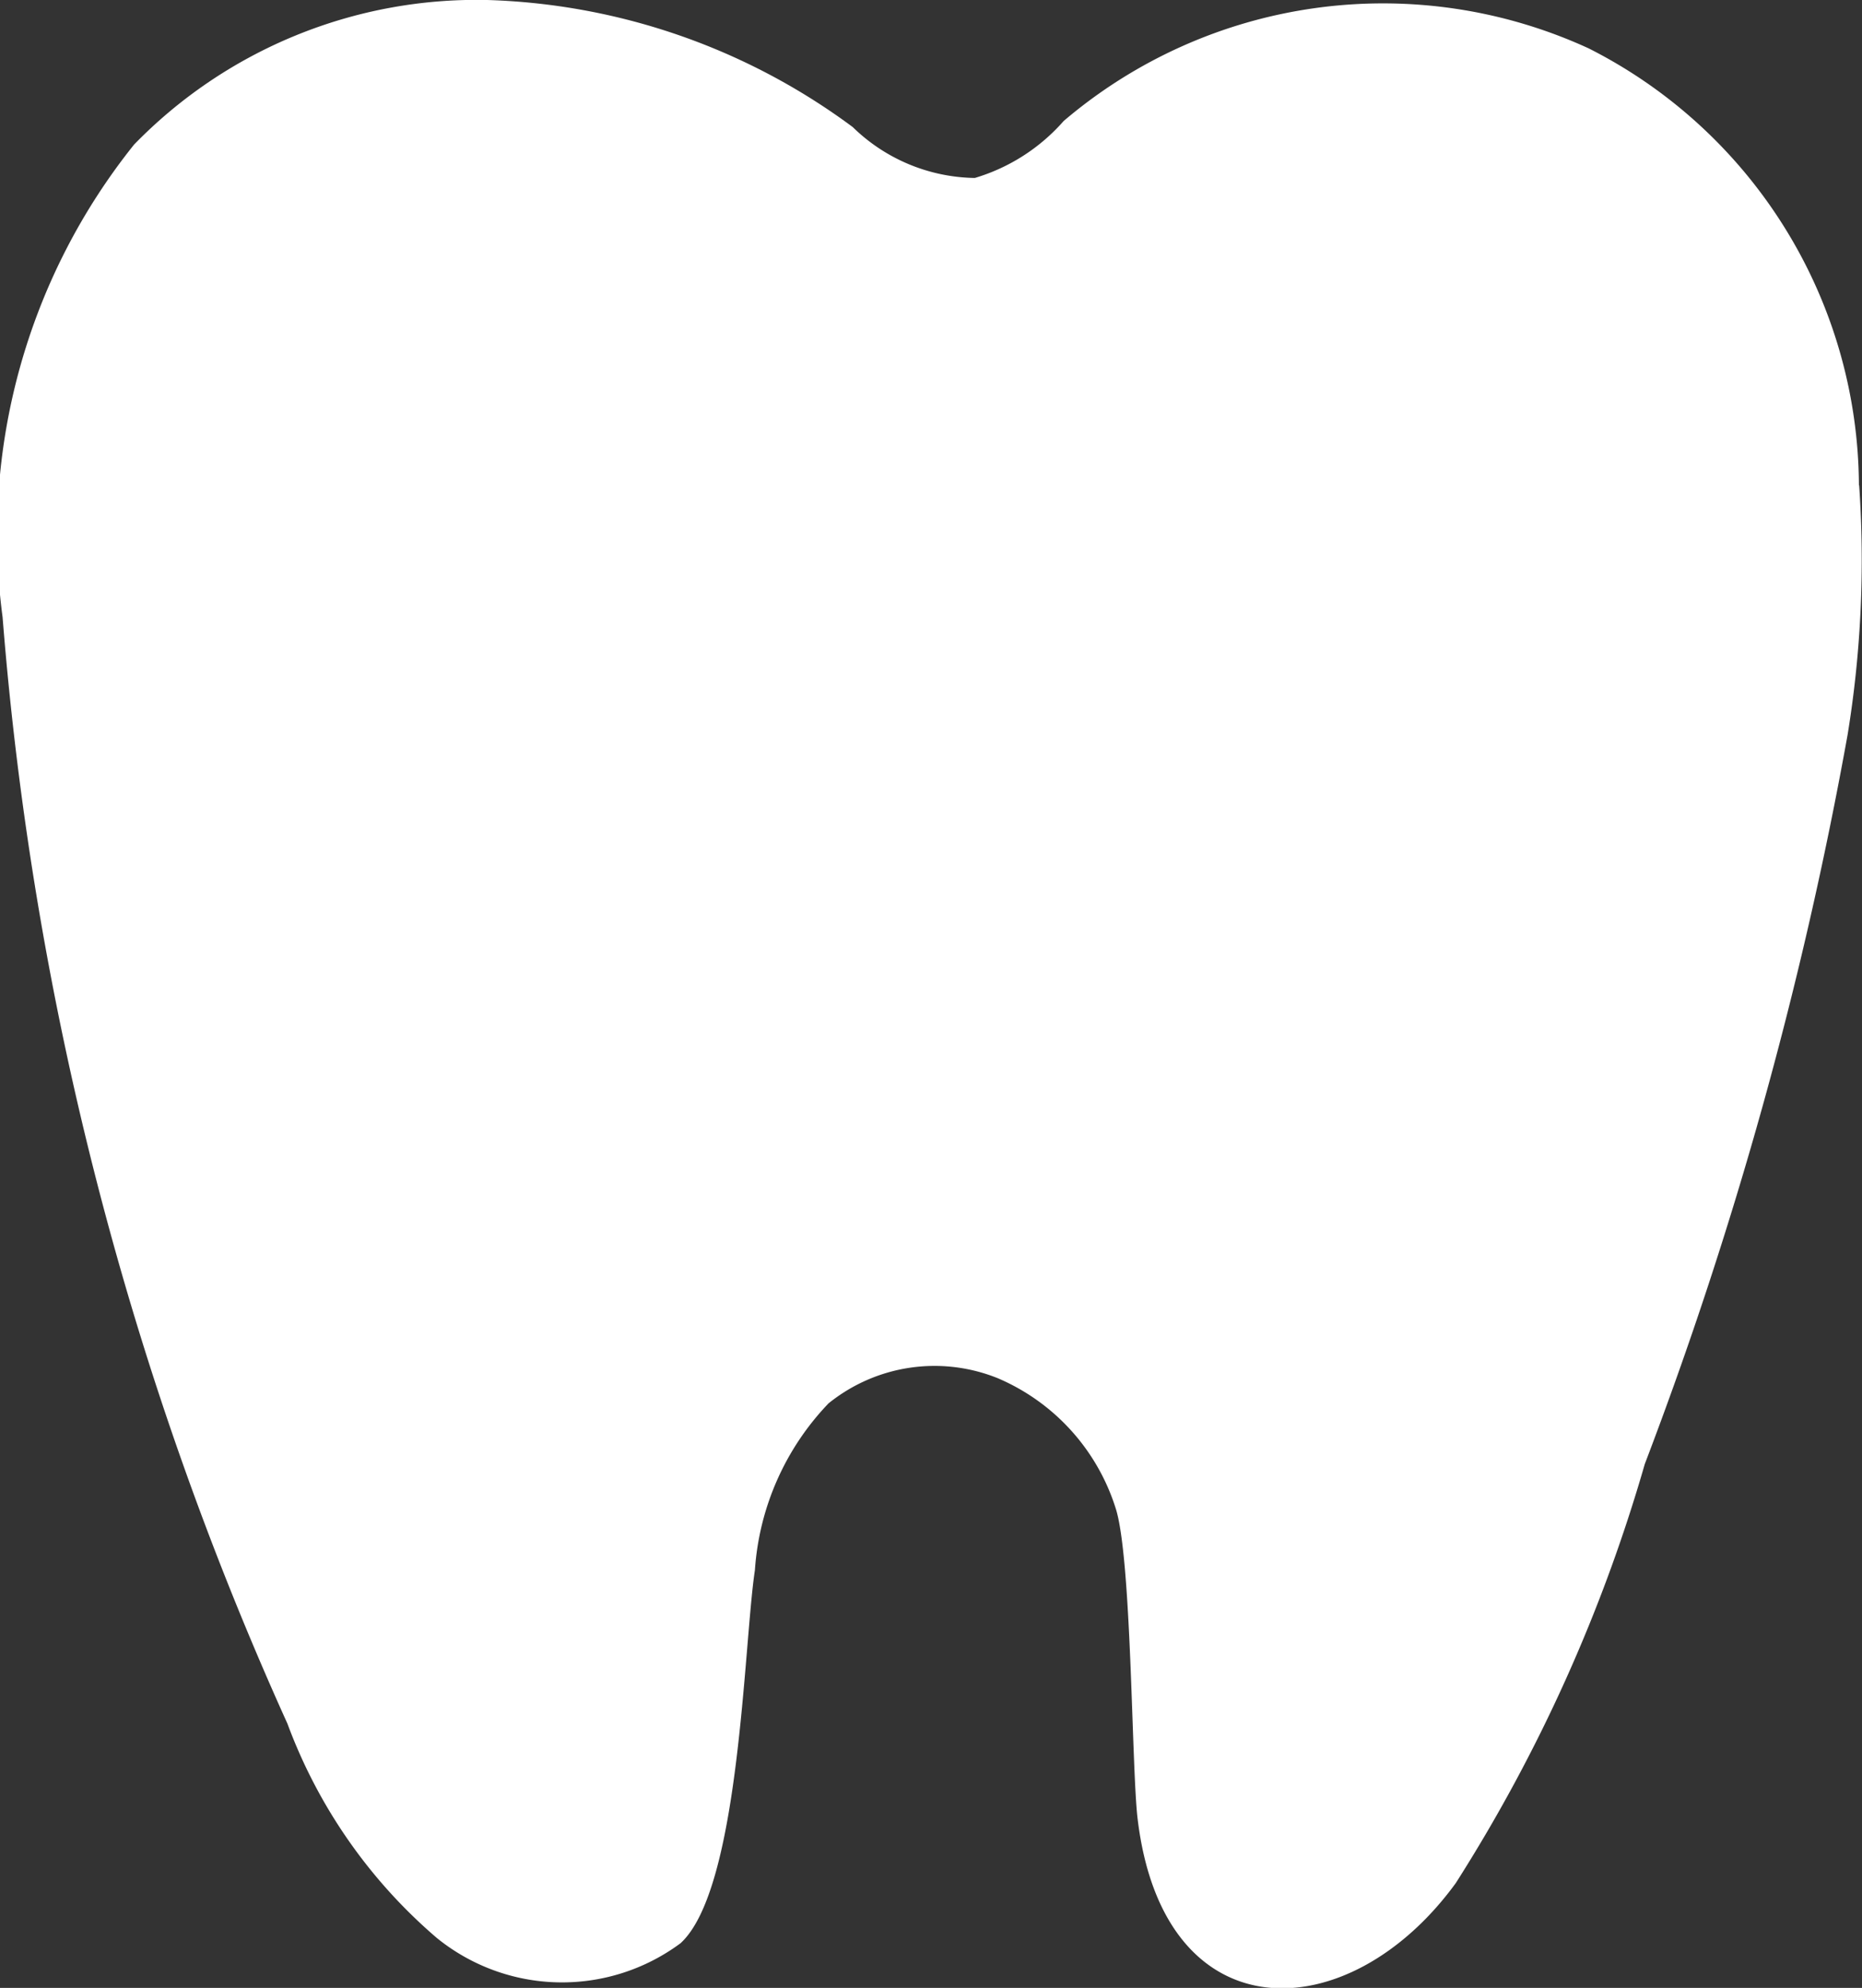 <svg xmlns="http://www.w3.org/2000/svg" width="22.337" height="23.837" viewBox="0 0 22.337 23.837">
  <rect x="0" y="0" width="22.337" height="23.837" fill="#333333" stroke="none"/>
  <path id="icon-dente" d="M22.3,5.816A5.9,5.9,0,0,0,19.06.581a5.909,5.909,0,0,0-6.3.87,2.285,2.285,0,0,1-1.066.683,2.14,2.14,0,0,1-1.464-.61A7.744,7.744,0,0,0,5.845,0,5.734,5.734,0,0,0,1.609,1.733,7.48,7.48,0,0,0,.031,7.4,39.777,39.777,0,0,0,3.448,20.668a6.229,6.229,0,0,0,1.792,2.57,2.385,2.385,0,0,0,2.924.063c.714-.651.756-3.58.892-4.473a3.2,3.2,0,0,1,.883-2,2.025,2.025,0,0,1,2.035-.3,2.518,2.518,0,0,1,1.408,1.552c.195.588.192,3.1.264,3.72.306,2.6,2.527,2.554,3.818.78a19.265,19.265,0,0,0,2.267-5.024,48.819,48.819,0,0,0,2.433-8.744,13,13,0,0,0,.139-2.99" transform="translate(0 0)" fill="#fff"/>
</svg>
